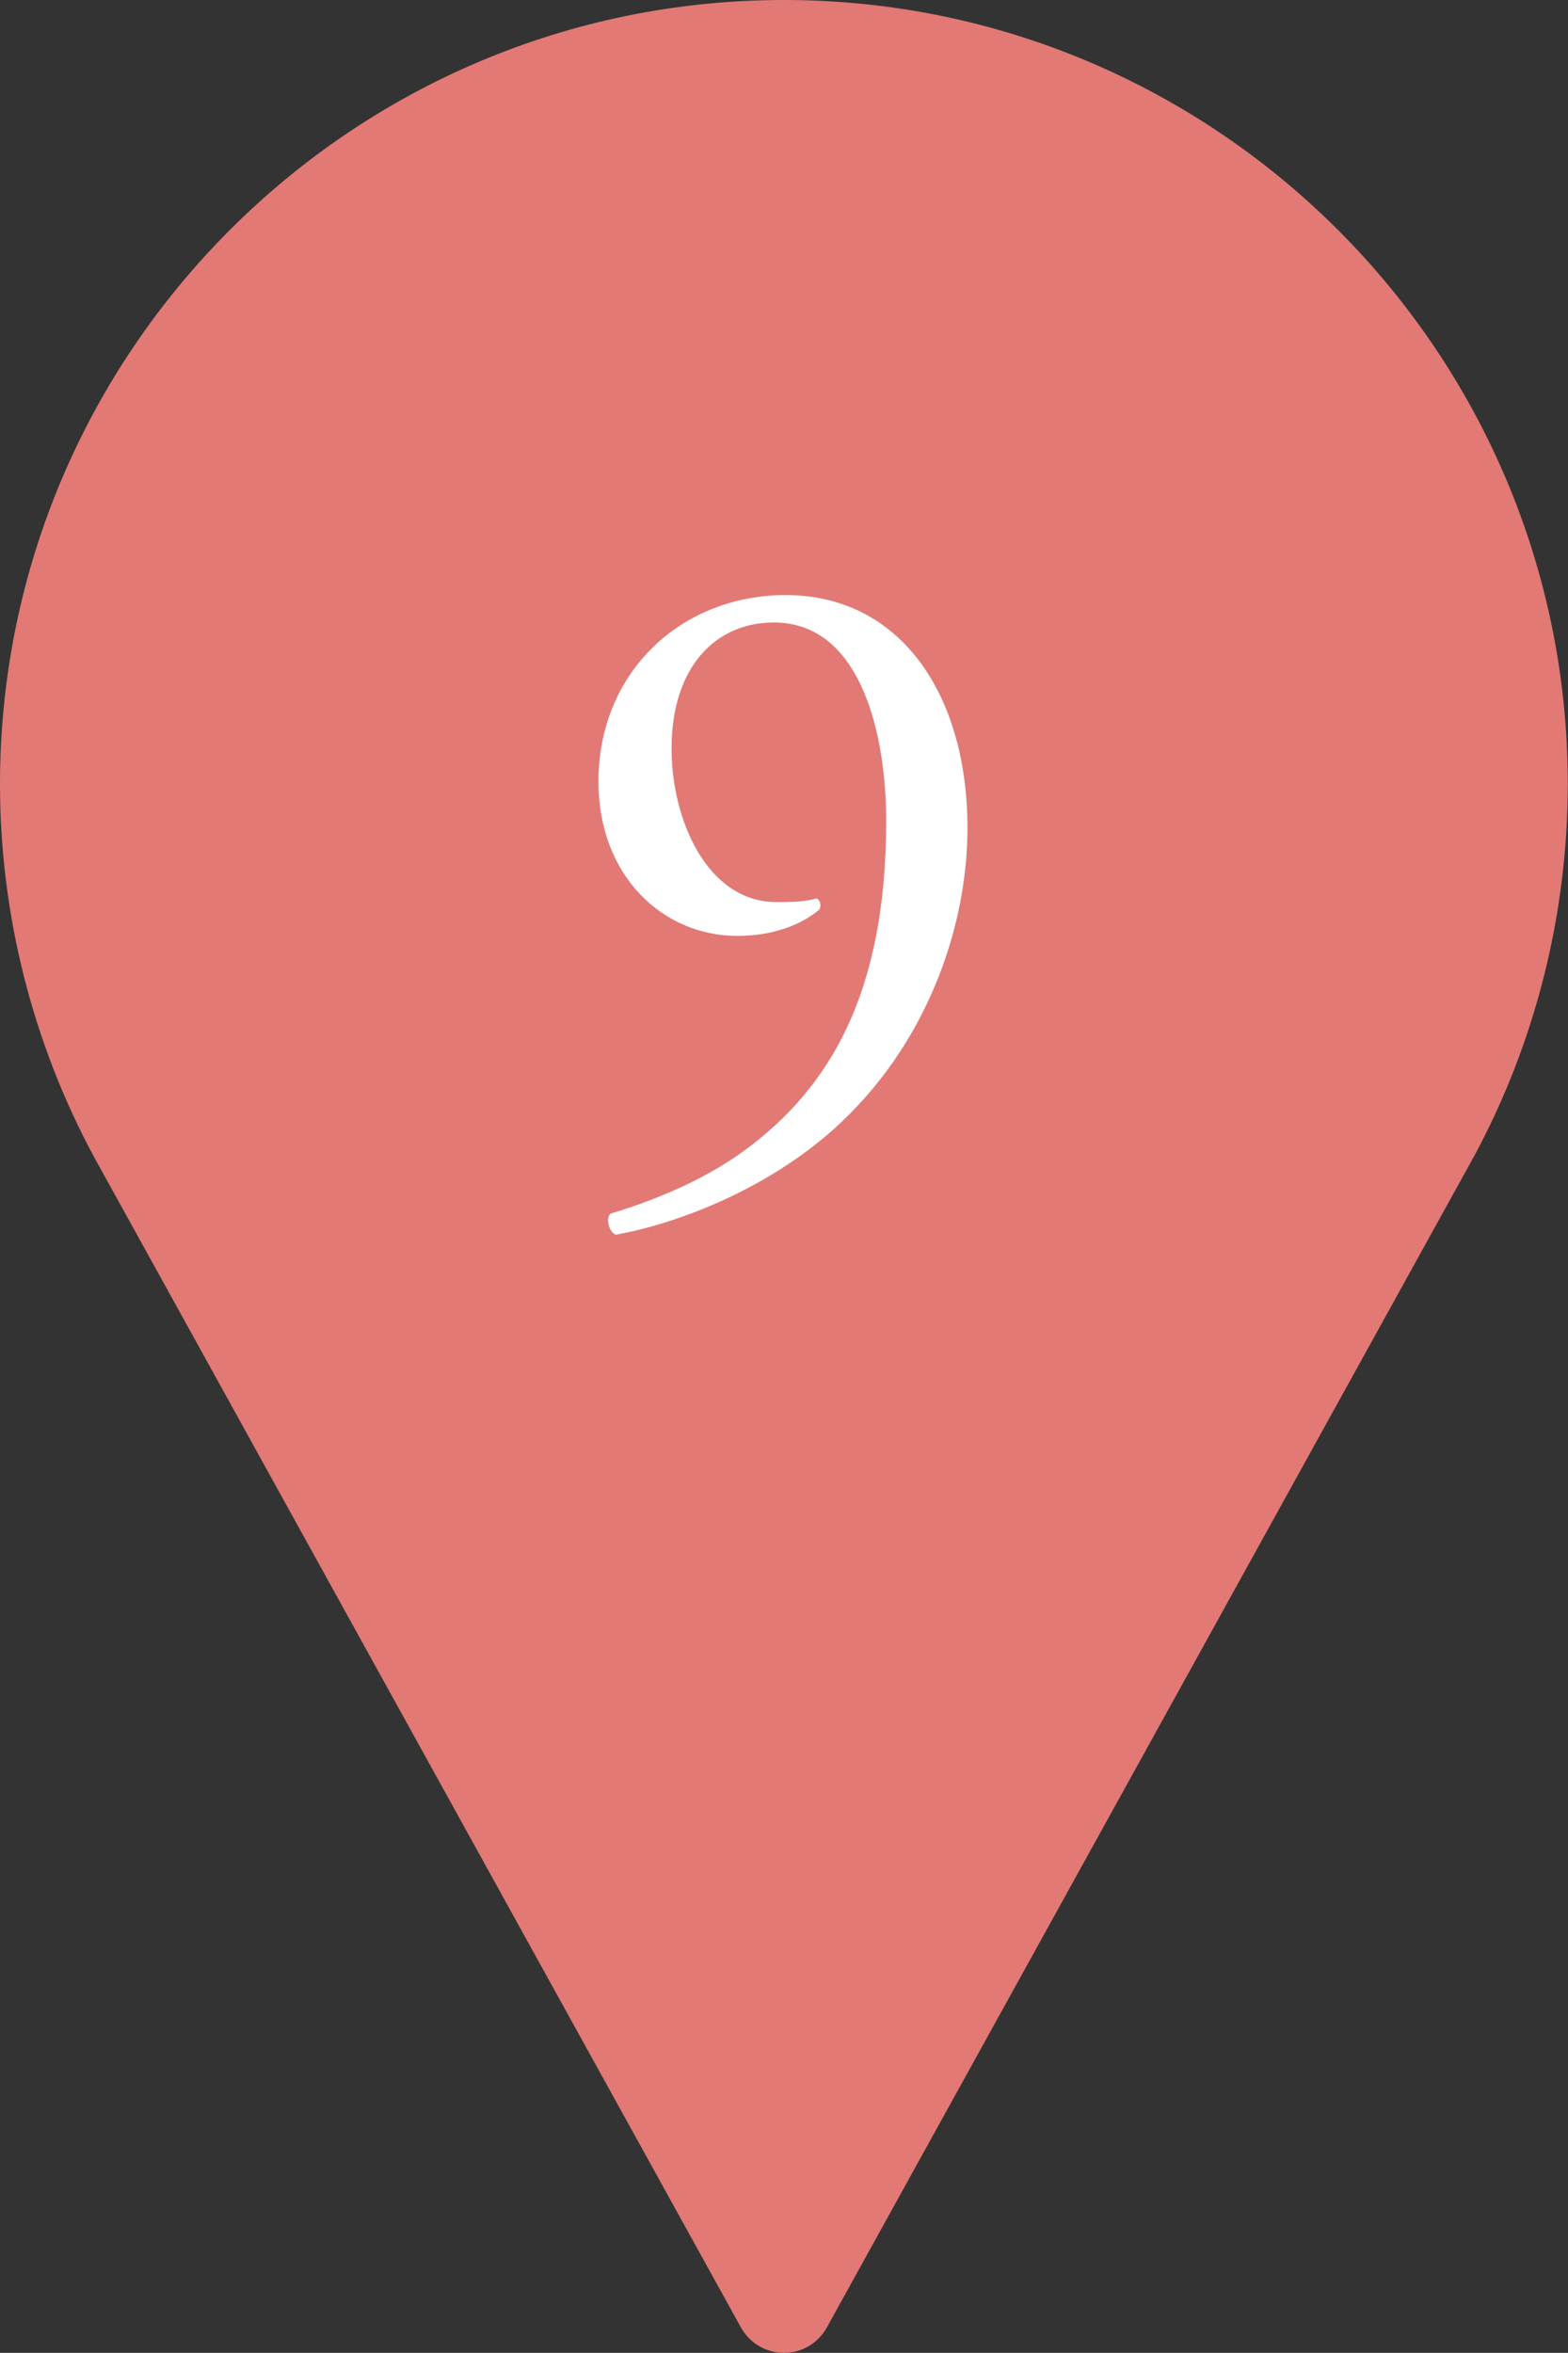 <?xml version="1.0" encoding="UTF-8"?>
<svg id="_レイヤー_2" data-name="レイヤー 2" xmlns="http://www.w3.org/2000/svg" viewBox="0 0 68.67 103">
  <rect x="0" y="0" width="68.67" height="103" fill="#333333" stroke="none"/>
  <defs>
    <style>
      .cls-1 {
        fill: #fff;
      }

      .cls-2 {
        fill: #e27975;
      }
    </style>
  </defs>
  <g id="_レイヤー_1-2" data-name="レイヤー 1">
    <circle class="cls-2" cx="34.33" cy="34.6" r="20.42"/>
    <path class="cls-2" d="M34.33,0C15.4,0,0,15.4,0,34.33c0,5.68,1.42,11.32,4.12,16.32l28.33,51.24c.38.68,1.1,1.11,1.88,1.11s1.5-.42,1.88-1.11l28.34-51.26c2.69-4.98,4.11-10.62,4.11-16.3C68.67,15.4,53.26,0,34.33,0ZM34.33,51.5c-9.47,0-17.17-7.7-17.17-17.17s7.7-17.17,17.17-17.17,17.17,7.7,17.17,17.17-7.7,17.17-17.17,17.17Z"/>
    <path class="cls-1" d="M29.41,32.77c0,3.12,1.56,6.72,4.6,6.72,1,0,1.28-.04,1.76-.16.16.08.2.32.12.48-.8.68-2.04,1.16-3.6,1.16-3.24,0-6.08-2.6-6.08-6.76,0-4.8,3.64-8.16,8.2-8.16,5,0,7.96,4.32,7.96,10.2,0,4.36-1.8,9.56-5.88,13.2-2.96,2.64-6.84,4.12-9.52,4.6-.32-.12-.44-.72-.24-.92,2.4-.72,4.4-1.68,5.92-2.8,3.68-2.72,6.16-6.84,6.16-14.4,0-3.64-1.04-8.68-4.92-8.68-2.56,0-4.48,1.96-4.48,5.52Z"/>
  </g>
</svg>